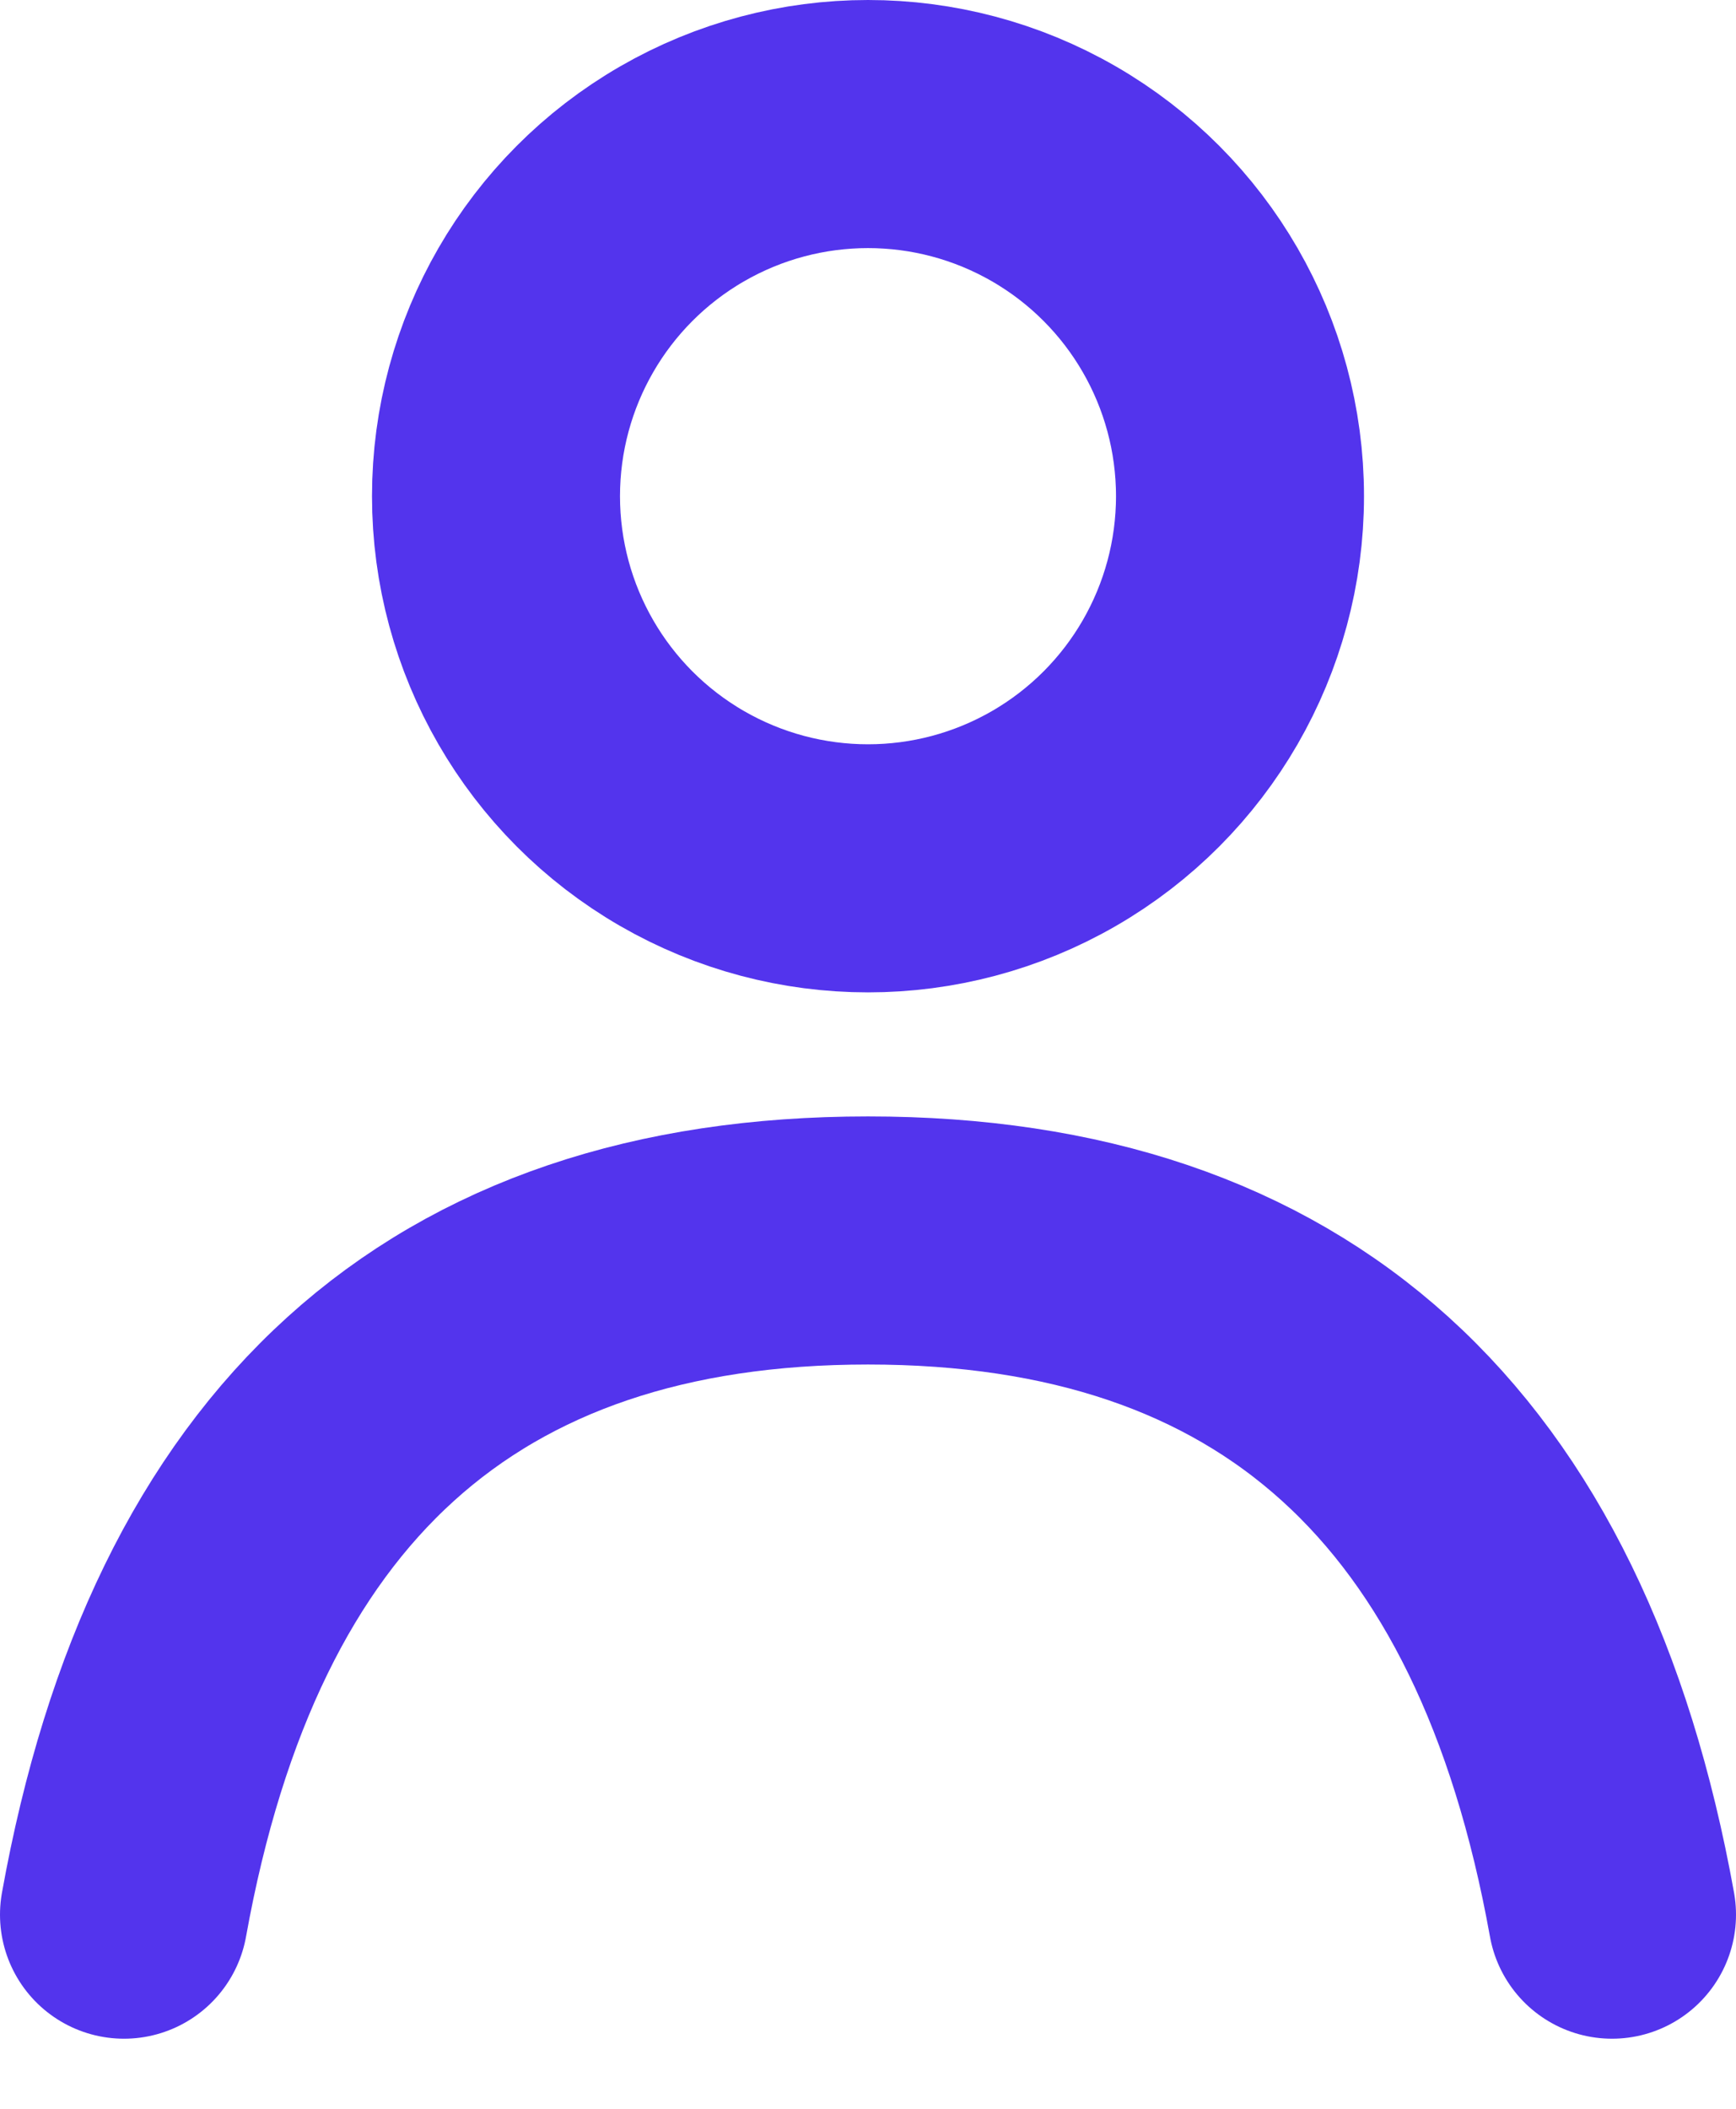 <?xml version="1.0" encoding="UTF-8"?>
<svg width="14px" height="17px" viewBox="0 0 14 17" version="1.1" xmlns="http://www.w3.org/2000/svg" xmlns:xlink="http://www.w3.org/1999/xlink">
    <!-- Generator: Sketch 56.3 (81716) - https://sketch.com -->
    <title>Group</title>
    <desc>Created with Sketch.</desc>
    <g id="Page-1" stroke="none" stroke-width="1" fill="none" fill-rule="evenodd">
        <g id="D_Home" transform="translate(-1085, -52)" stroke="#5334ED" stroke-width="2">
            <g id="Header-1">
                <g id="Boton-Verde-Copy" transform="translate(1053, 37)">
                    <g id="Group" transform="translate(33, 16)">
                        <path d="M0,14.435 C0.652,10.812 2.652,9 6,9 C9.348,9 11.348,10.812 12,14.435" id="Line-5" stroke-linecap="round" stroke-linejoin="round"></path>
                        <circle id="Oval" cx="6" cy="3" r="3"></circle>
                    </g>
                </g>
            </g>
        </g>
    </g>
</svg>